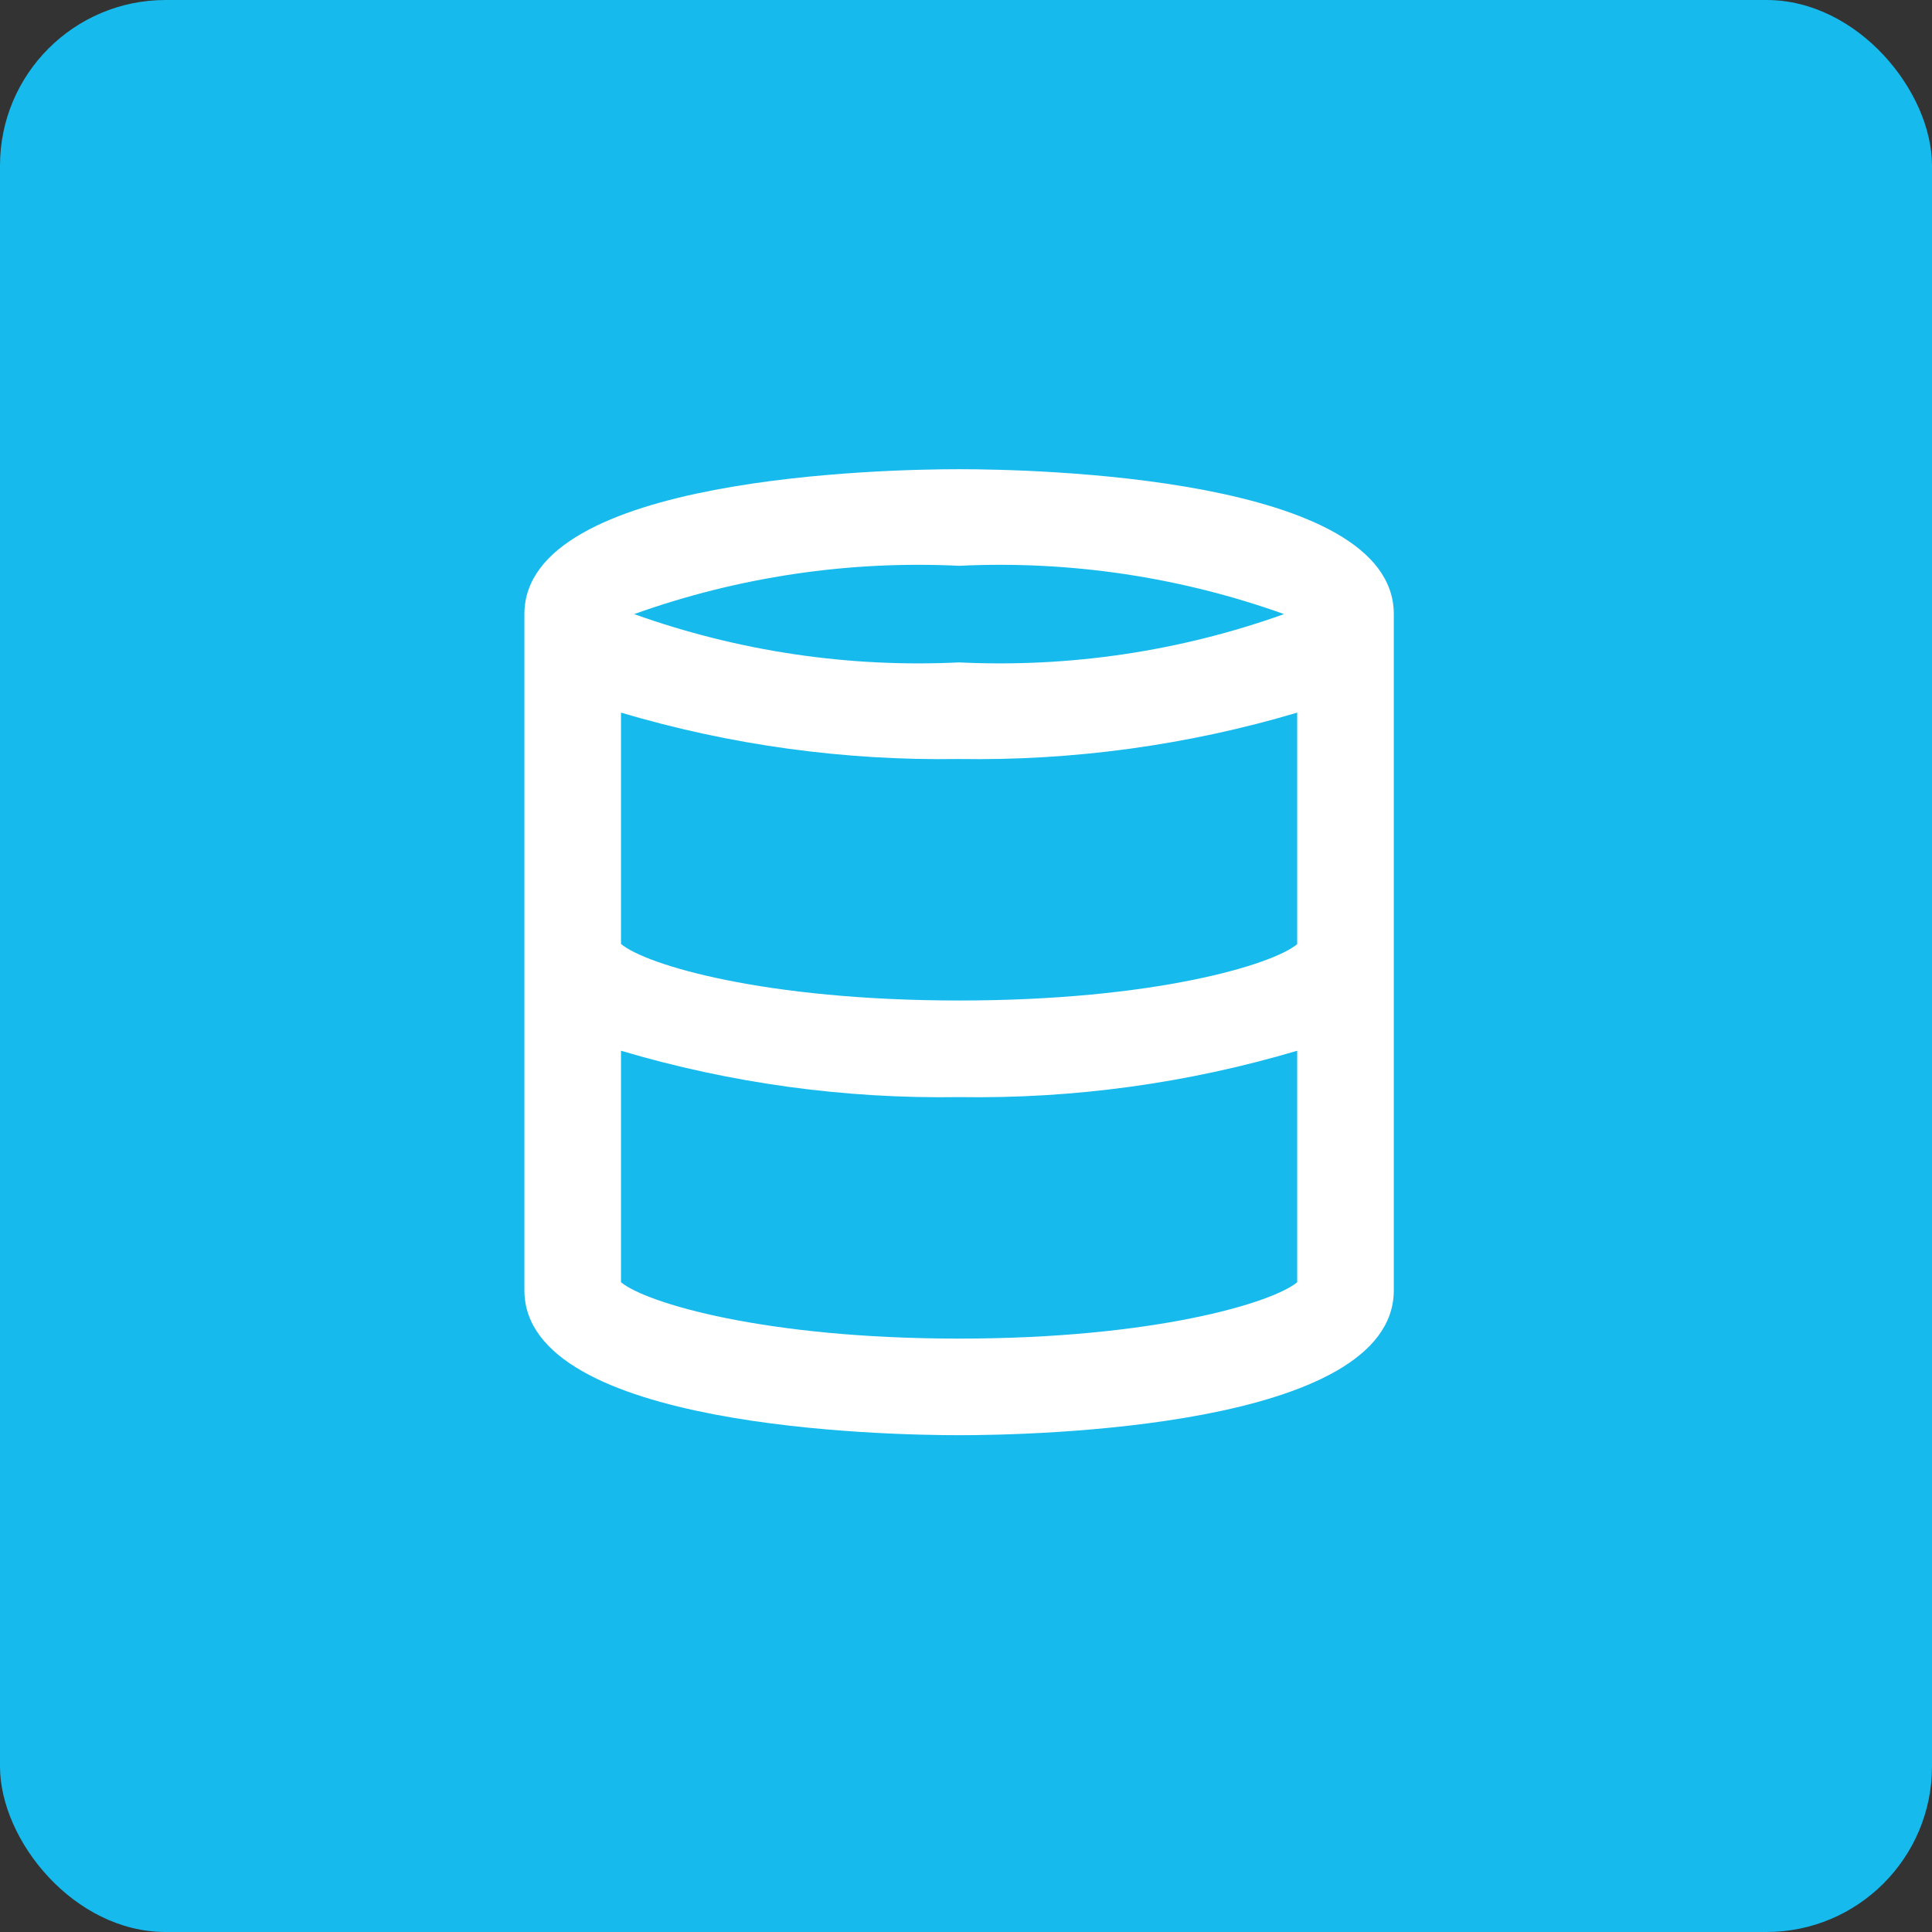 <?xml version="1.0" encoding="UTF-8"?> <svg xmlns="http://www.w3.org/2000/svg" width="70" height="70" viewBox="0 0 70 70" fill="none"><rect x="0" y="0" width="70" height="70" fill="#333333" stroke="none"/><rect width="70" height="70" rx="6" fill="#17BAEC"></rect><path d="M34.75 17C32.125 17 19 17.254 19 22.25V46.75C19 51.746 32.125 52 34.75 52C37.375 52 50.5 51.746 50.5 46.75V22.25C50.5 17.254 37.375 17 34.75 17ZM34.75 20.5C38.751 20.306 42.752 20.901 46.524 22.25C42.752 23.599 38.751 24.194 34.75 24C30.749 24.194 26.748 23.599 22.976 22.25C26.748 20.901 30.749 20.306 34.75 20.5ZM47 46.458C46.093 47.209 41.803 48.5 34.75 48.5C27.698 48.5 23.407 47.209 22.5 46.458V38.07C26.474 39.25 30.605 39.816 34.75 39.75C38.895 39.816 43.026 39.25 47 38.07V46.458ZM47 34.208C46.114 34.952 41.827 36.25 34.75 36.25C27.673 36.25 23.386 34.952 22.5 34.201V25.82C26.474 27 30.605 27.566 34.75 27.5C38.895 27.566 43.026 27 47 25.82V34.208Z" fill="white"></path></svg> 